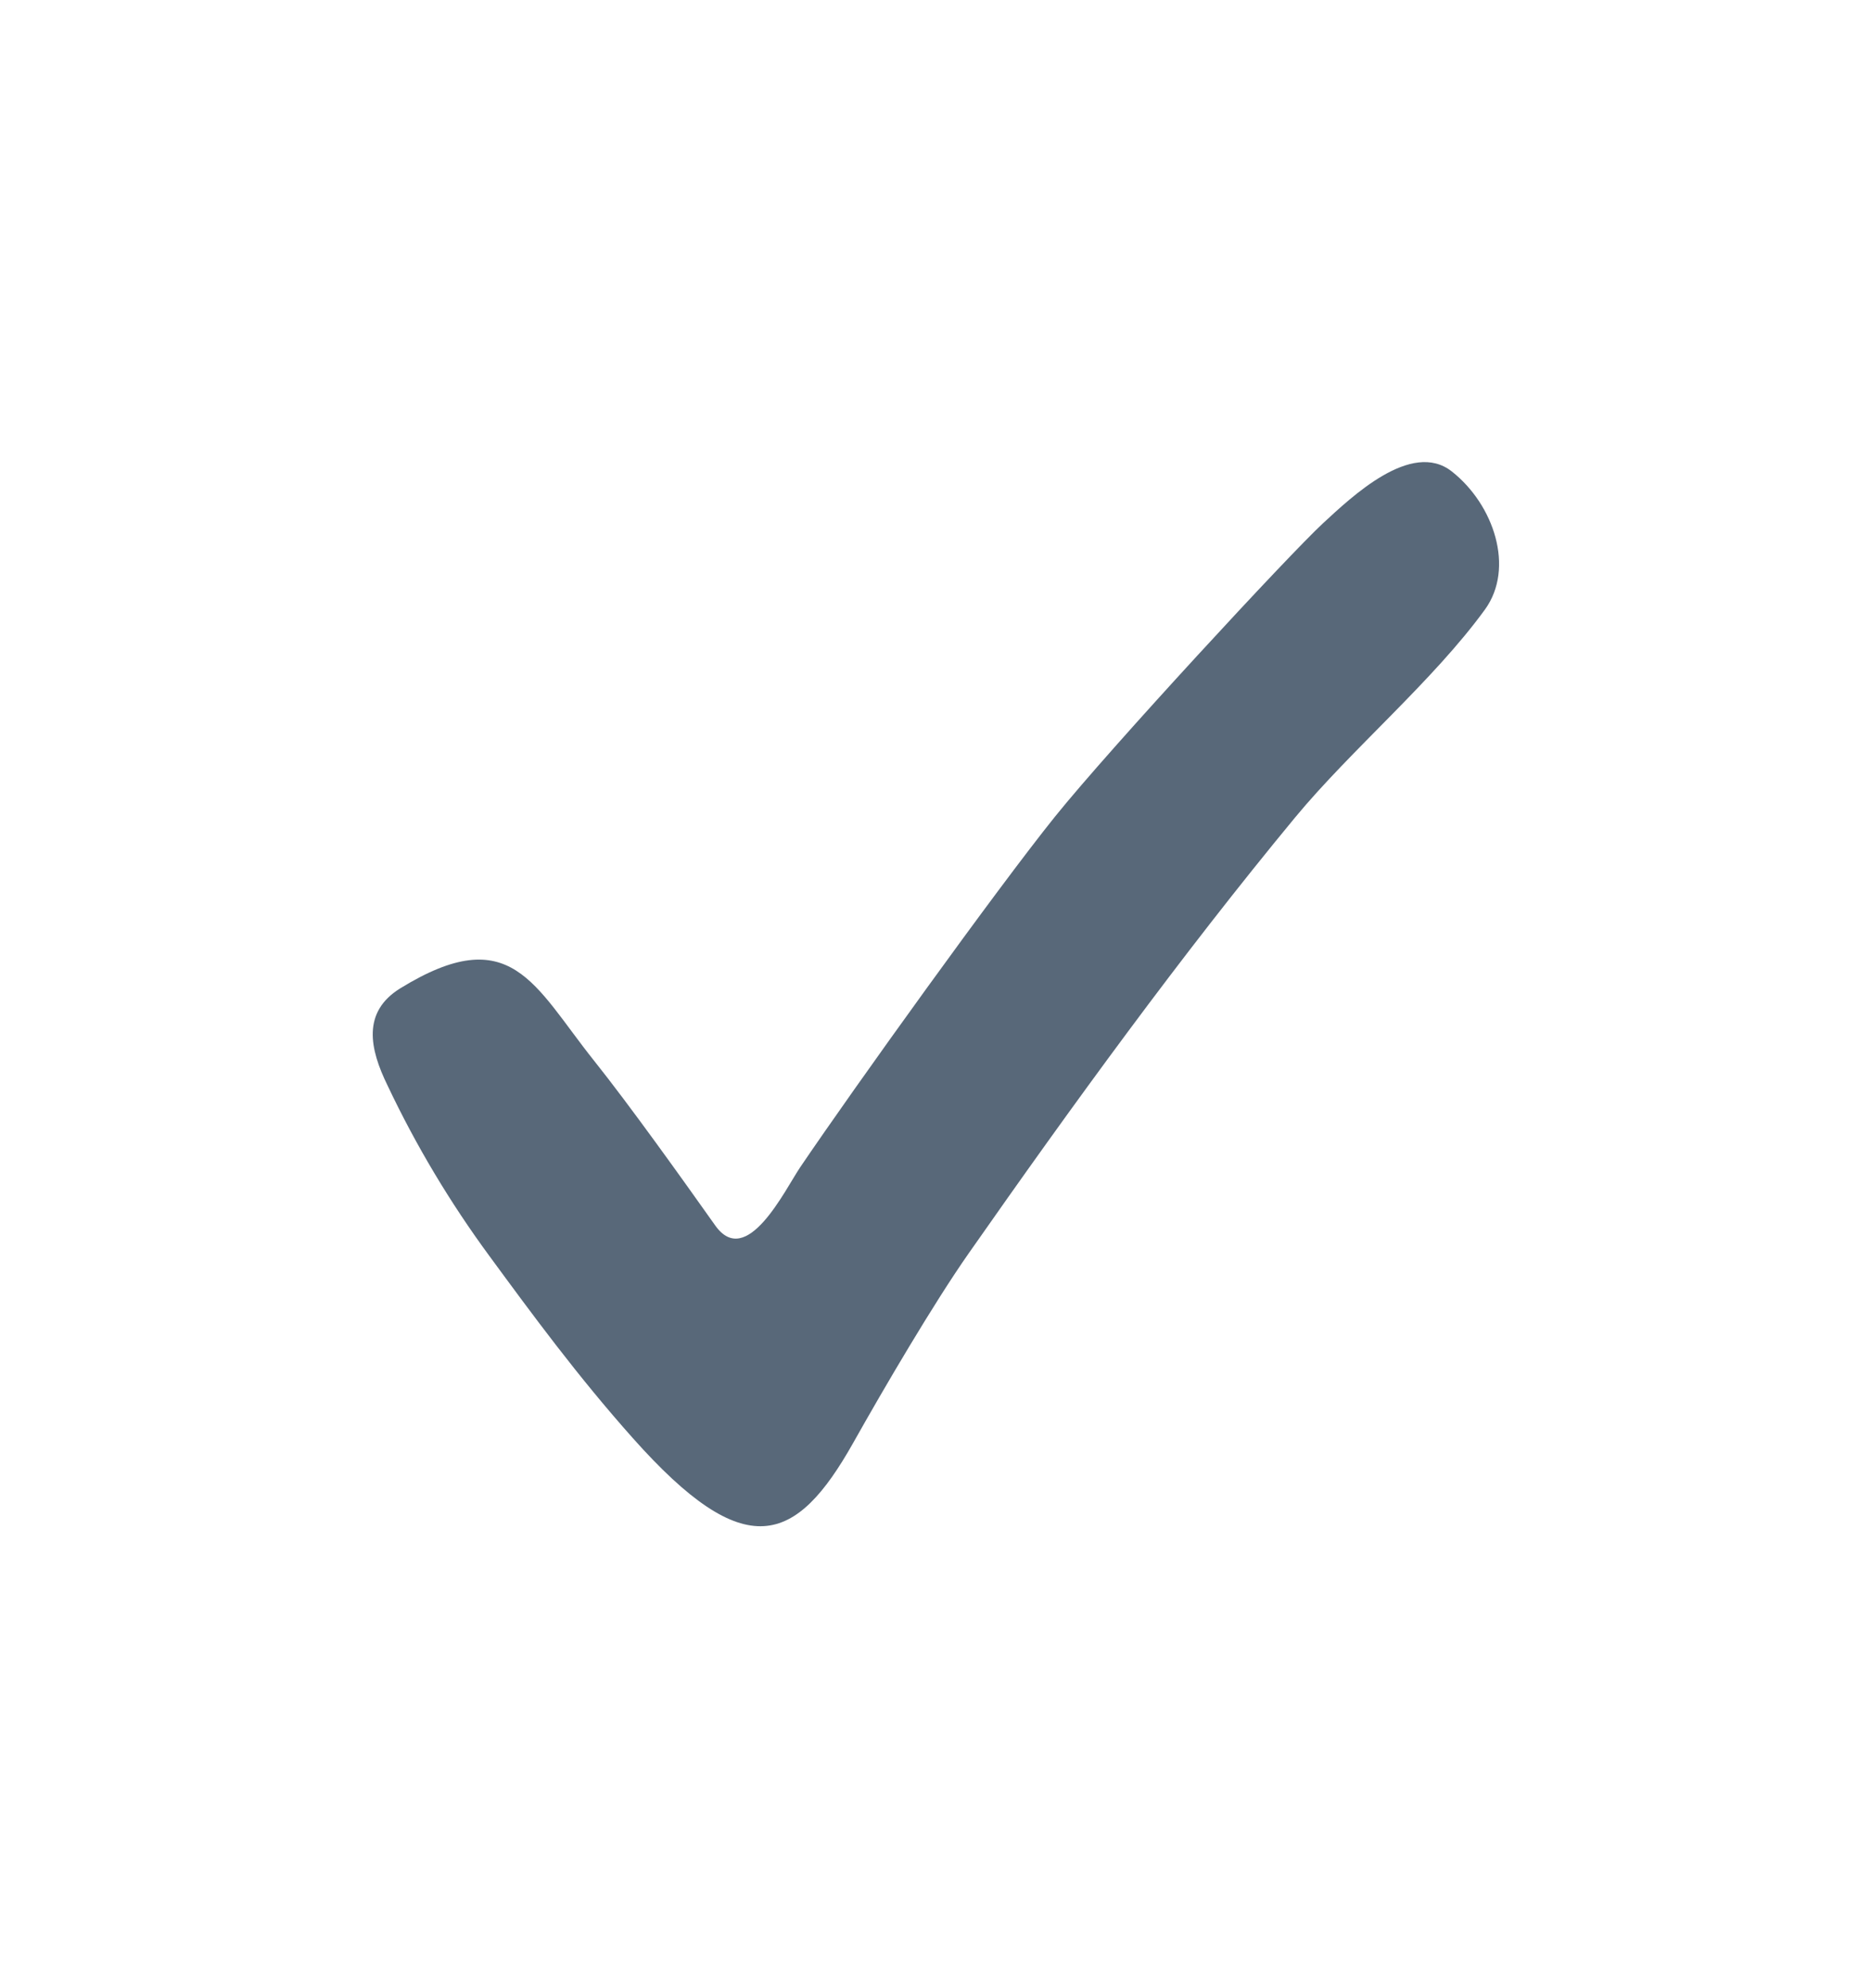 <?xml version="1.0" encoding="UTF-8"?> <svg xmlns="http://www.w3.org/2000/svg" width="16" height="17" viewBox="0 0 16 17" fill="none"><path d="M5.412 12.297C4.939 11.766 4.557 11.246 4.187 10.742C3.85 10.284 3.557 9.795 3.314 9.281C3.161 8.969 3.094 8.653 3.424 8.45C4.371 7.868 4.565 8.424 5.079 9.068C5.384 9.45 5.834 10.08 6.116 10.478C6.385 10.858 6.713 10.172 6.844 9.979C7.31 9.291 8.52 7.607 9.02 6.985C9.495 6.394 11.027 4.739 11.313 4.475C11.556 4.251 12.069 3.759 12.415 4.031C12.777 4.316 12.954 4.857 12.7 5.21C12.255 5.823 11.558 6.406 11.075 6.99C10.098 8.172 9.173 9.446 8.285 10.715C7.983 11.146 7.56 11.868 7.297 12.336C6.805 13.21 6.373 13.377 5.412 12.297Z" fill="#586879"></path></svg> 